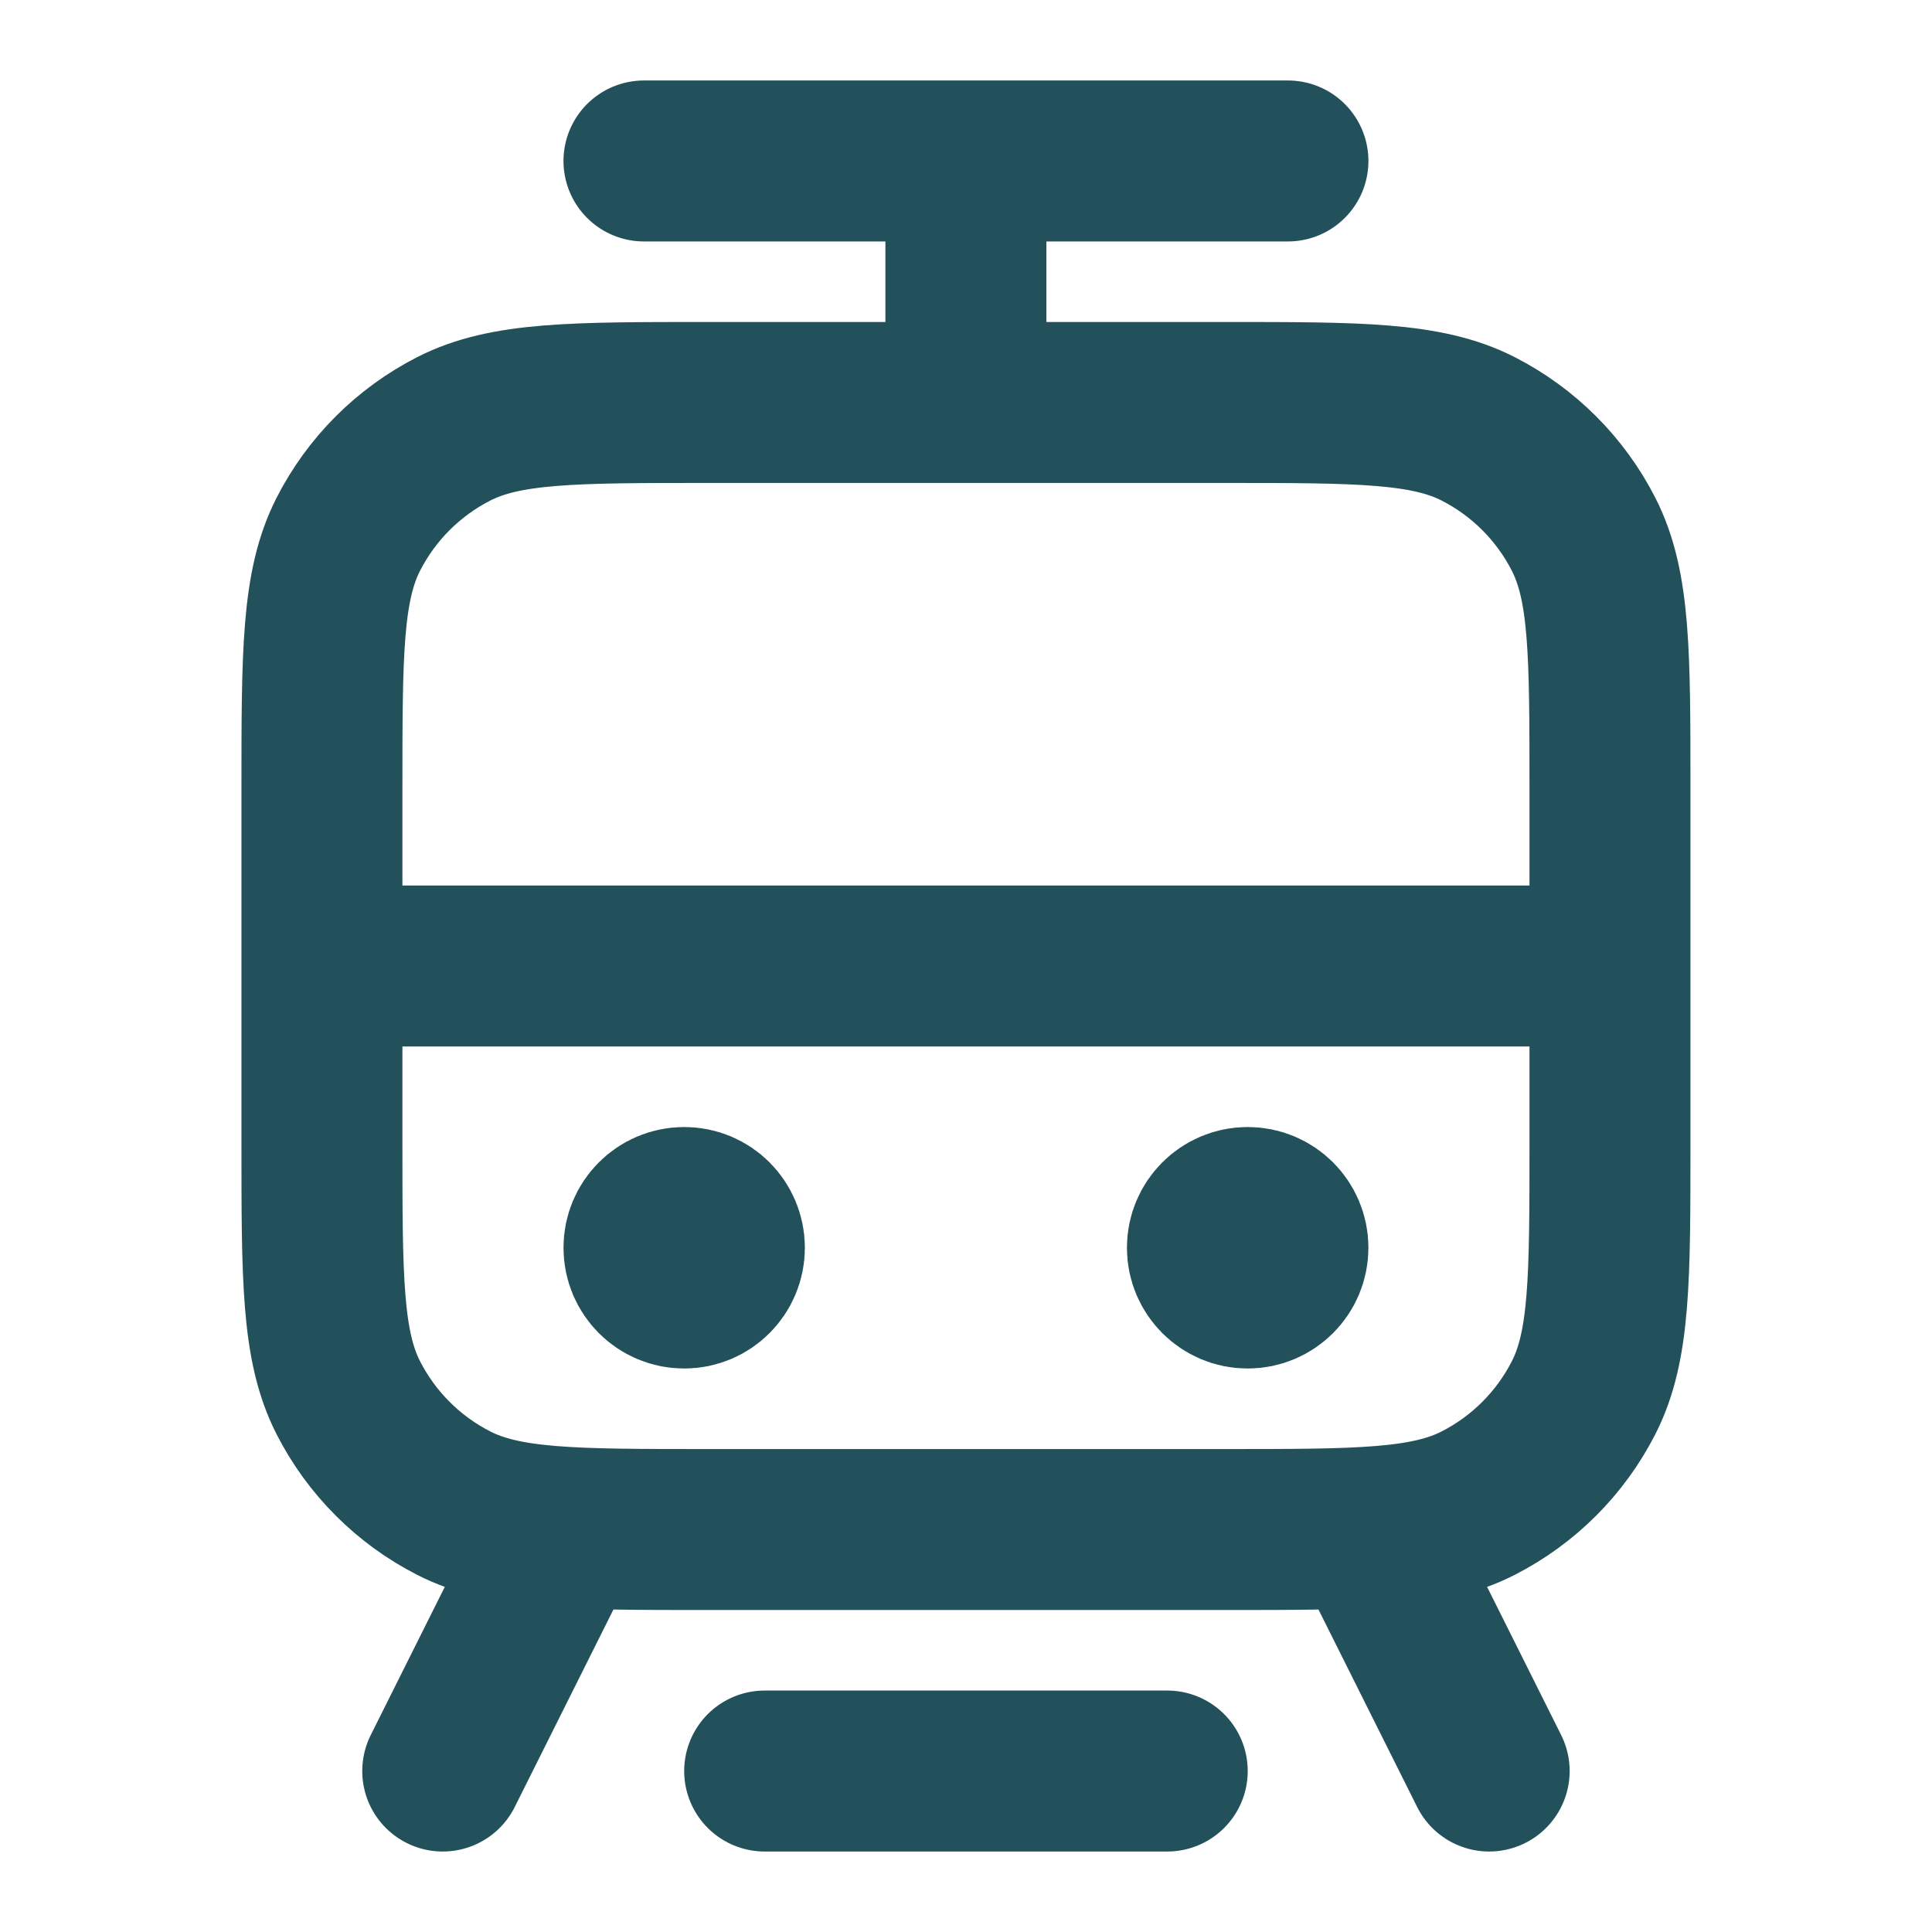 <svg xmlns="http://www.w3.org/2000/svg" width="19" height="19" viewBox="0 0 19 19" fill="none"><path d="M7.52 17.417H11.479M6.333 1.583H12.666M9.499 3.958V1.583M3.166 9.5H15.833M13.458 15.042L14.645 17.417M5.541 15.042L4.354 17.417M6.729 12.271H6.736M12.27 12.271H12.278M6.966 15.042H12.033C13.363 15.042 14.028 15.042 14.536 14.783C14.983 14.555 15.346 14.192 15.574 13.745C15.833 13.237 15.833 12.572 15.833 11.242V7.758C15.833 6.428 15.833 5.763 15.574 5.255C15.346 4.808 14.983 4.445 14.536 4.217C14.028 3.958 13.363 3.958 12.033 3.958H6.966C5.636 3.958 4.971 3.958 4.463 4.217C4.016 4.445 3.653 4.808 3.425 5.255C3.166 5.763 3.166 6.428 3.166 7.758V11.242C3.166 12.572 3.166 13.237 3.425 13.745C3.653 14.192 4.016 14.555 4.463 14.783C4.971 15.042 5.636 15.042 6.966 15.042ZM7.124 12.271C7.124 12.489 6.947 12.667 6.729 12.667C6.51 12.667 6.333 12.489 6.333 12.271C6.333 12.052 6.51 11.875 6.729 11.875C6.947 11.875 7.124 12.052 7.124 12.271ZM12.666 12.271C12.666 12.489 12.489 12.667 12.27 12.667C12.052 12.667 11.874 12.489 11.874 12.271C11.874 12.052 12.052 11.875 12.27 11.875C12.489 11.875 12.666 12.052 12.666 12.271Z" stroke="#22515B" stroke-width="1.583" stroke-linecap="round" stroke-linejoin="round"></path></svg>